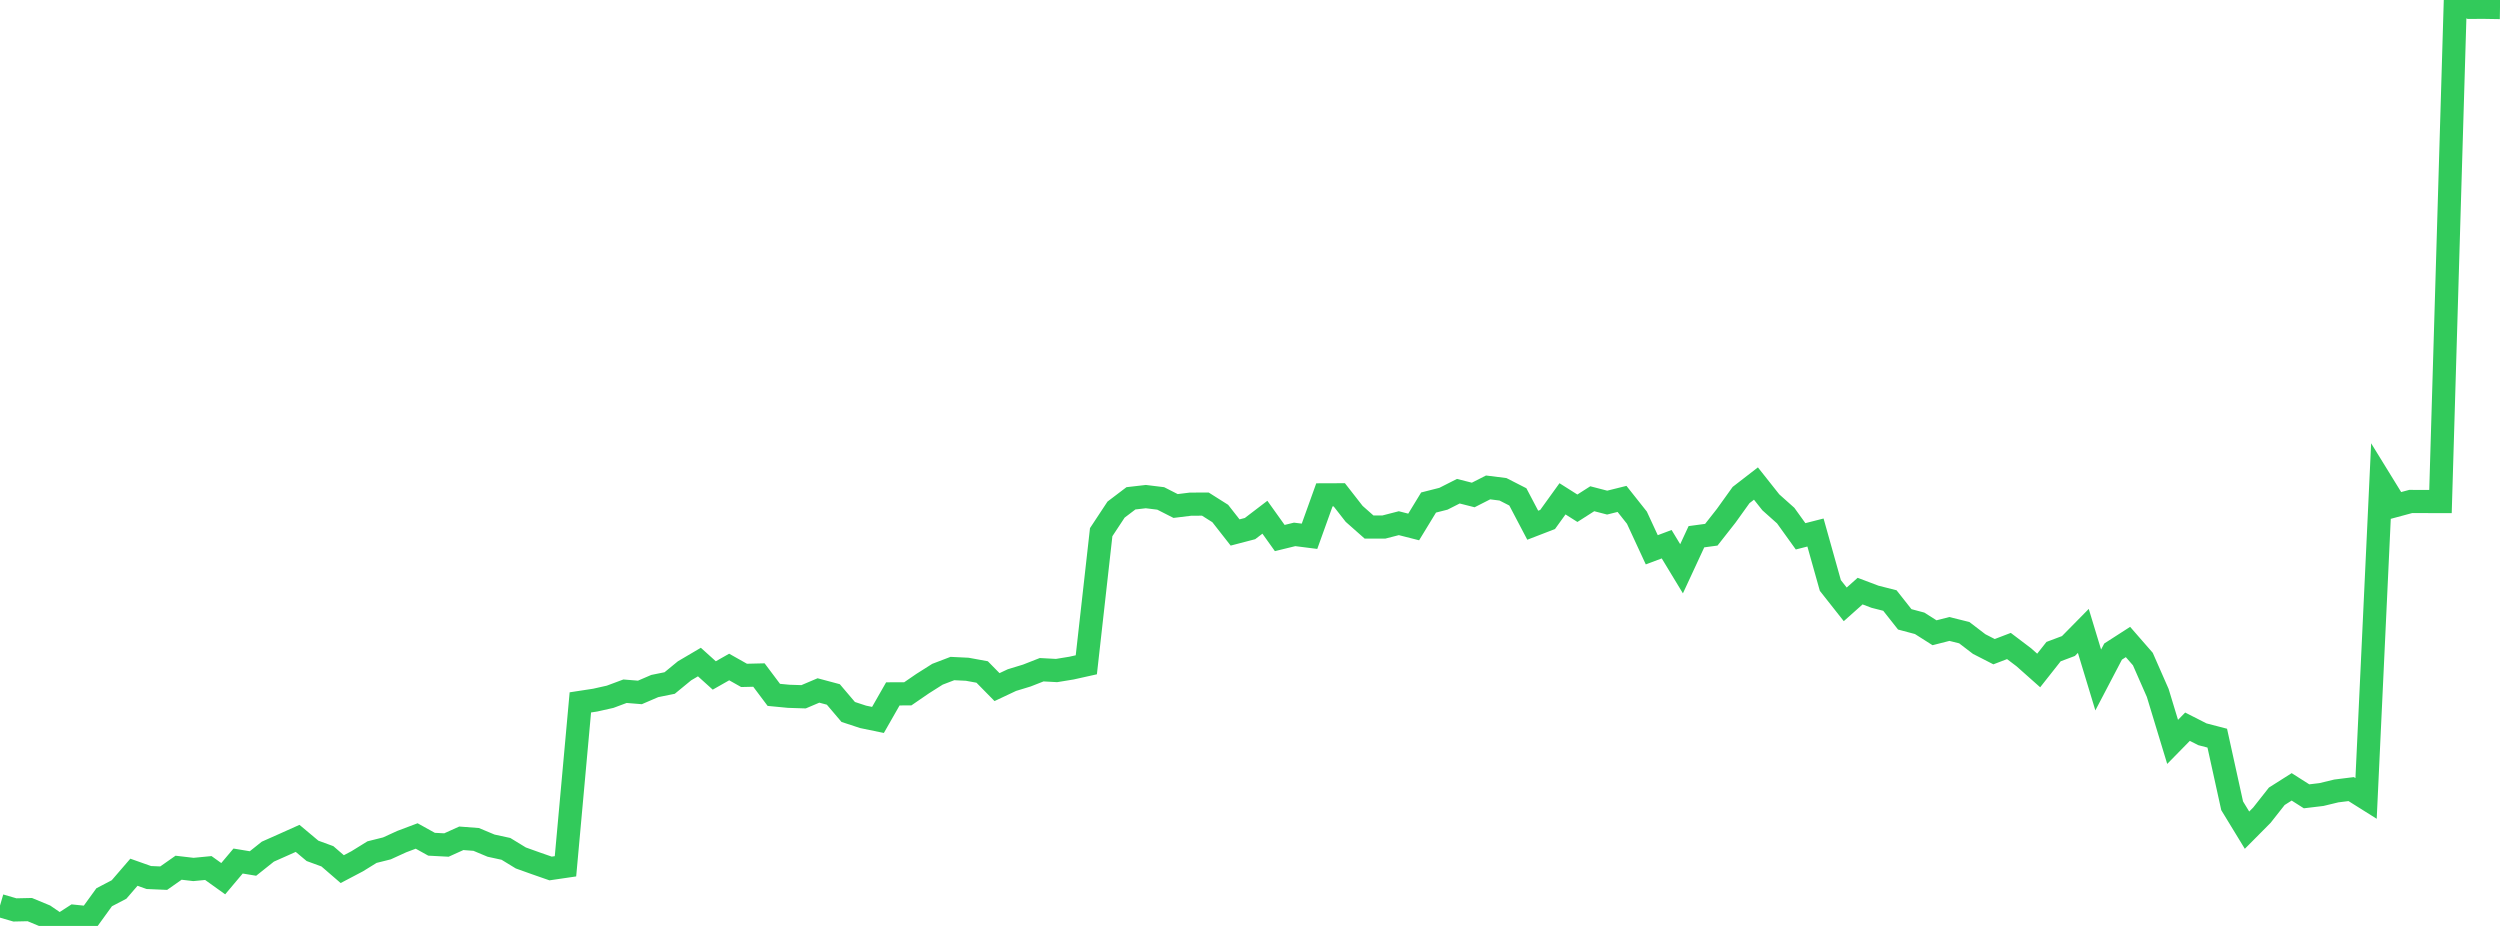 <?xml version="1.0" standalone="no"?>
<!DOCTYPE svg PUBLIC "-//W3C//DTD SVG 1.1//EN" "http://www.w3.org/Graphics/SVG/1.1/DTD/svg11.dtd">

<svg width="135" height="50" viewBox="0 0 135 50" preserveAspectRatio="none" 
  xmlns="http://www.w3.org/2000/svg"
  xmlns:xlink="http://www.w3.org/1999/xlink">


<polyline points="0.0, 48.901 0.804, 49.136 1.607, 49.118 2.411, 49.451 3.214, 50.0 4.018, 49.48 4.821, 49.563 5.625, 48.452 6.429, 48.032 7.232, 47.101 8.036, 47.386 8.839, 47.421 9.643, 46.857 10.446, 46.951 11.25, 46.873 12.054, 47.449 12.857, 46.496 13.661, 46.629 14.464, 45.989 15.268, 45.632 16.071, 45.272 16.875, 45.946 17.679, 46.24 18.482, 46.933 19.286, 46.51 20.089, 46.014 20.893, 45.813 21.696, 45.446 22.5, 45.143 23.304, 45.589 24.107, 45.631 24.911, 45.268 25.714, 45.329 26.518, 45.665 27.321, 45.839 28.125, 46.33 28.929, 46.618 29.732, 46.898 30.536, 46.78 31.339, 37.929 32.143, 37.806 32.946, 37.626 33.75, 37.326 34.554, 37.391 35.357, 37.046 36.161, 36.883 36.964, 36.224 37.768, 35.751 38.571, 36.475 39.375, 36.018 40.179, 36.471 40.982, 36.452 41.786, 37.523 42.589, 37.6 43.393, 37.626 44.196, 37.285 45.0, 37.5 45.804, 38.446 46.607, 38.71 47.411, 38.876 48.214, 37.469 49.018, 37.468 49.821, 36.917 50.625, 36.408 51.429, 36.101 52.232, 36.14 53.036, 36.287 53.839, 37.104 54.643, 36.725 55.446, 36.48 56.25, 36.165 57.054, 36.209 57.857, 36.078 58.661, 35.899 59.464, 28.737 60.268, 27.518 61.071, 26.909 61.875, 26.817 62.679, 26.915 63.482, 27.324 64.286, 27.225 65.089, 27.221 65.893, 27.729 66.696, 28.754 67.5, 28.544 68.304, 27.93 69.107, 29.054 69.911, 28.857 70.714, 28.959 71.518, 26.722 72.321, 26.719 73.125, 27.749 73.929, 28.46 74.732, 28.459 75.536, 28.252 76.339, 28.456 77.143, 27.136 77.946, 26.932 78.75, 26.525 79.554, 26.729 80.357, 26.321 81.161, 26.422 81.964, 26.832 82.768, 28.362 83.571, 28.052 84.375, 26.936 85.179, 27.445 85.982, 26.932 86.786, 27.141 87.589, 26.941 88.393, 27.955 89.196, 29.689 90.0, 29.387 90.804, 30.714 91.607, 28.983 92.411, 28.875 93.214, 27.853 94.018, 26.732 94.821, 26.111 95.625, 27.126 96.429, 27.844 97.232, 28.961 98.036, 28.756 98.839, 31.616 99.643, 32.635 100.446, 31.92 101.25, 32.224 102.054, 32.428 102.857, 33.445 103.661, 33.659 104.464, 34.169 105.268, 33.964 106.071, 34.164 106.875, 34.779 107.679, 35.191 108.482, 34.884 109.286, 35.493 110.089, 36.206 110.893, 35.187 111.696, 34.885 112.5, 34.069 113.304, 36.719 114.107, 35.185 114.911, 34.668 115.714, 35.589 116.518, 37.419 117.321, 40.062 118.125, 39.242 118.929, 39.651 119.732, 39.86 120.536, 43.512 121.339, 44.829 122.143, 44.019 122.946, 43 123.75, 42.49 124.554, 43.001 125.357, 42.905 126.161, 42.711 126.964, 42.611 127.768, 43.116 128.571, 25.99 129.375, 27.296 130.179, 27.079 130.982, 27.082 131.786, 27.084 132.589, 0.0 133.393, 0.396 134.196, 0.395 135.0, 0.408" fill="none" stroke="#32ca5b" stroke-width="1.25"/>

</svg>